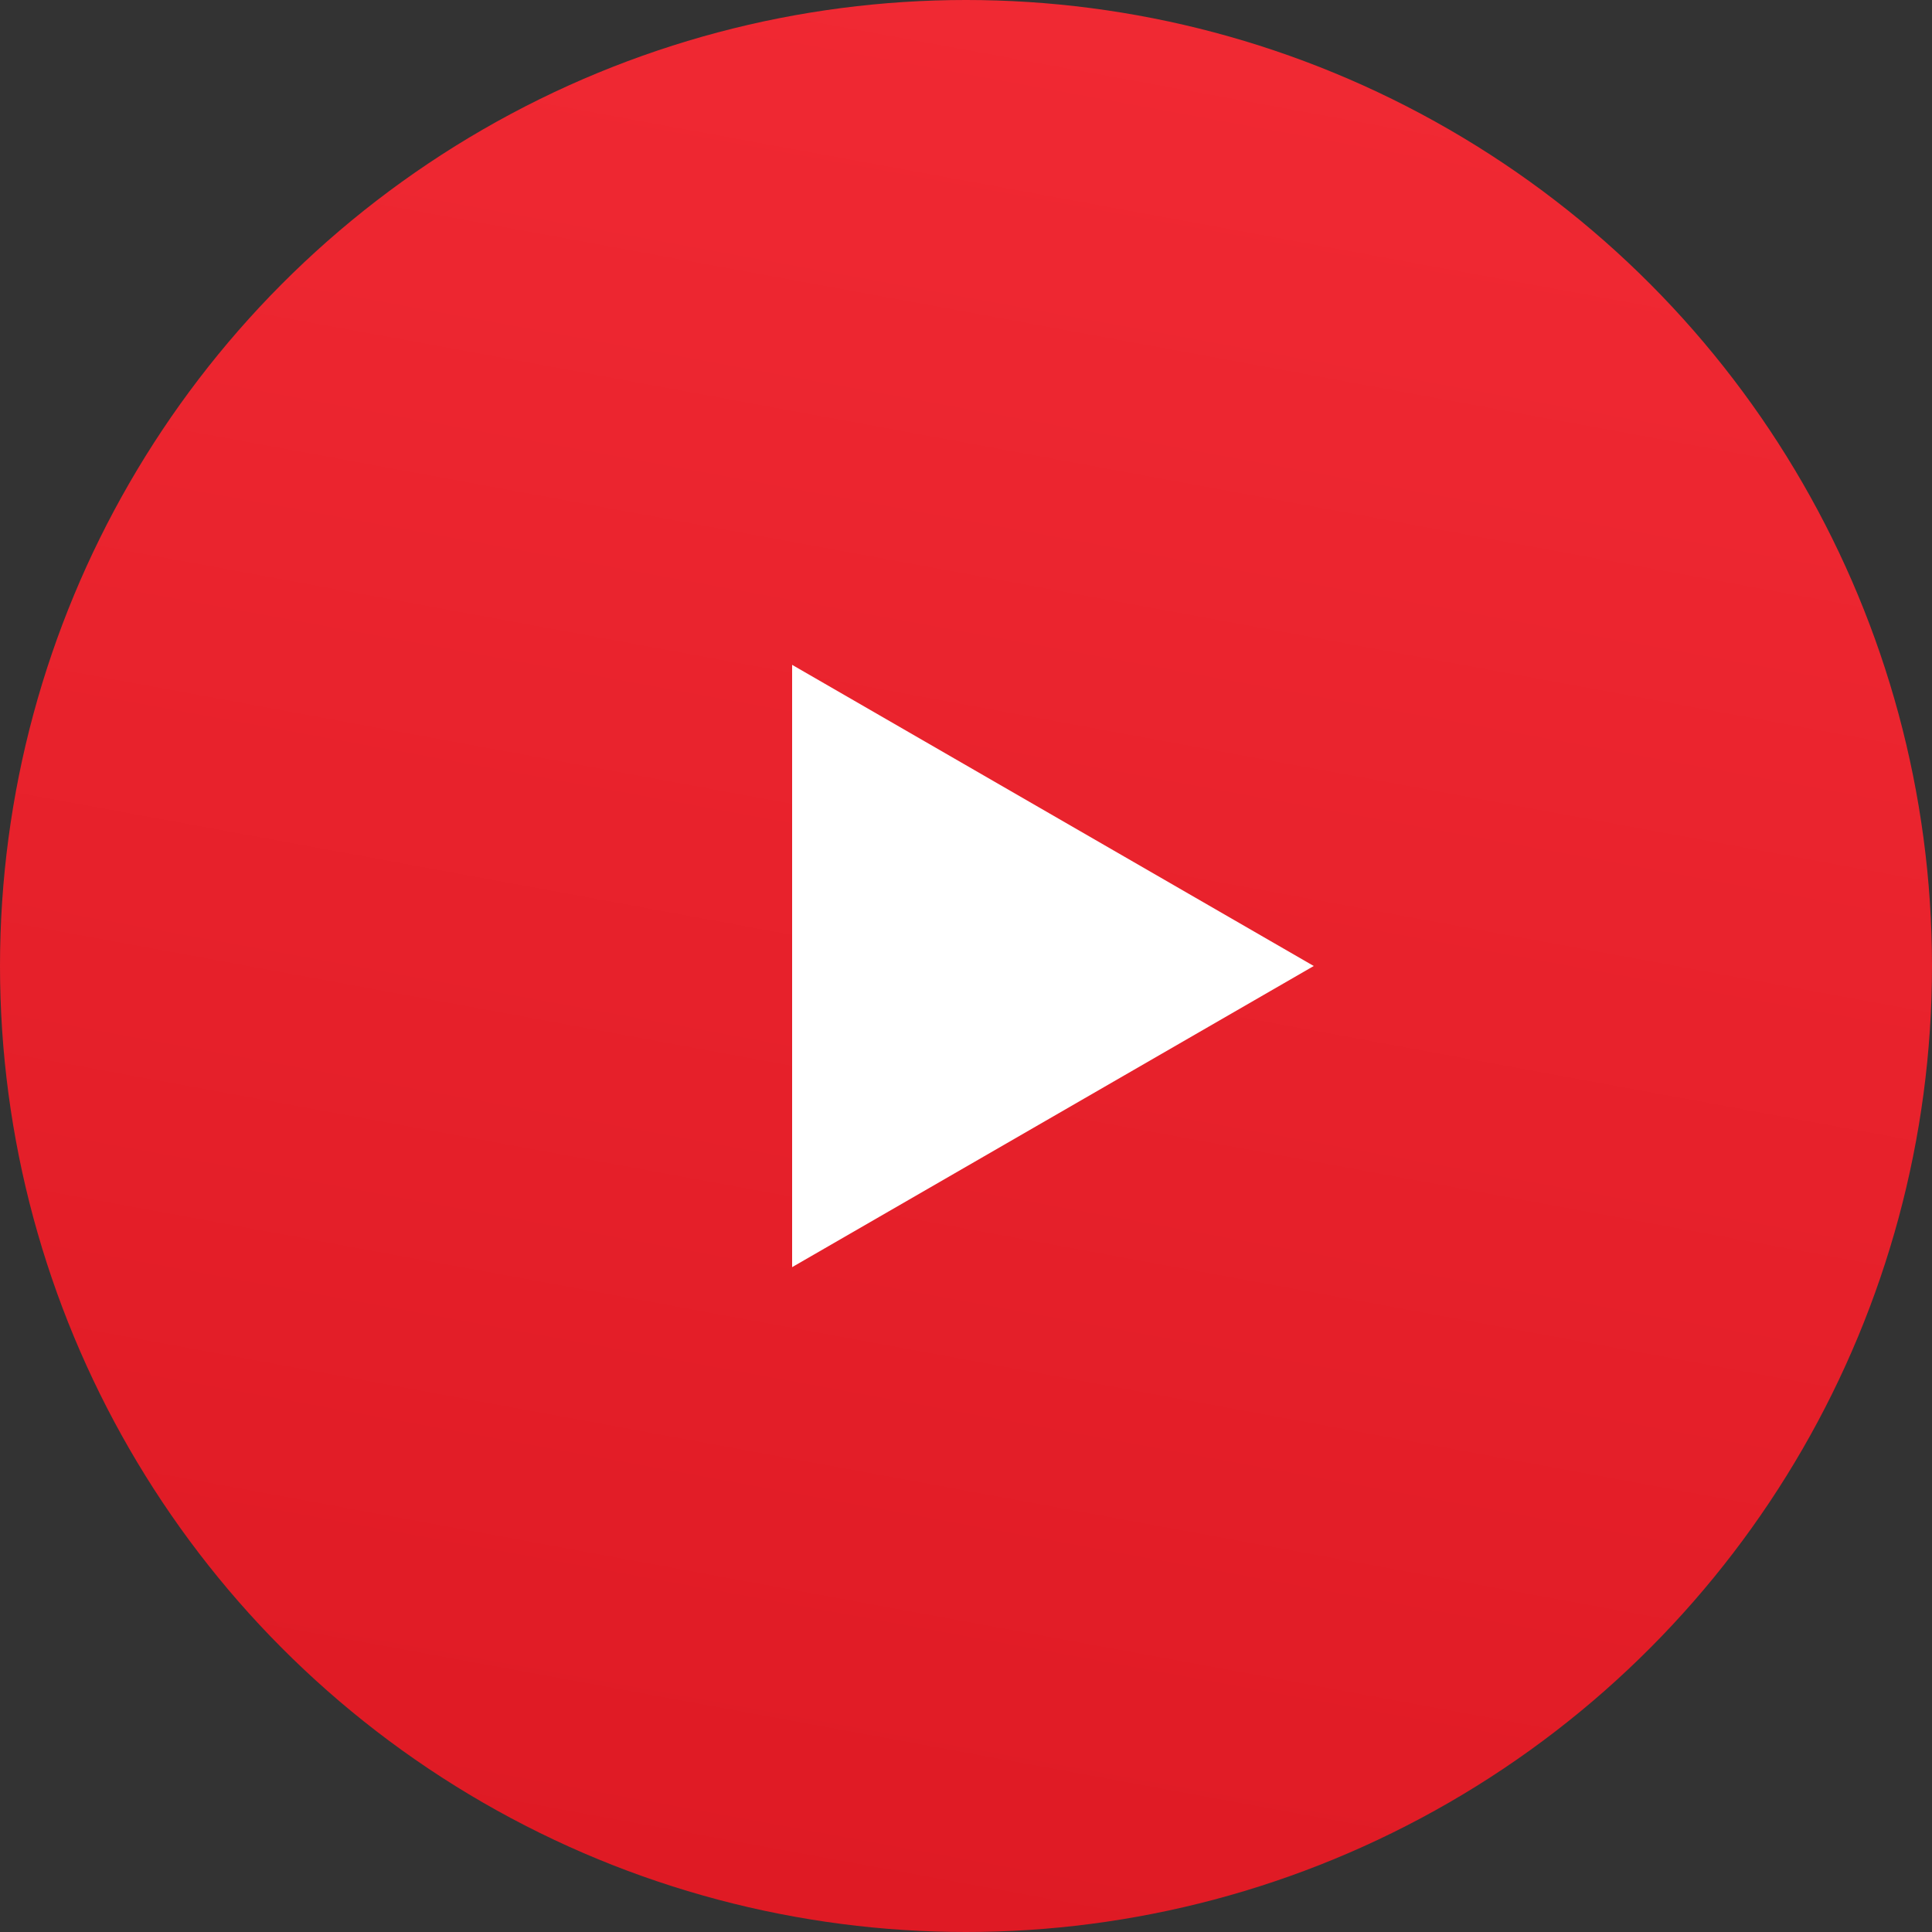 <?xml version="1.0" encoding="UTF-8"?> <svg xmlns="http://www.w3.org/2000/svg" width="50" height="50" viewBox="0 0 50 50" fill="none"><rect x="0" y="0" width="50" height="50" fill="#333333" stroke="none"/> <circle cx="25" cy="25" r="25" fill="url(#paint0_linear_4082_20816)"></circle> <path d="M34 25L20.5 32.794L20.5 17.206L34 25Z" fill="white"></path> <defs> <linearGradient id="paint0_linear_4082_20816" x1="33.036" y1="-12.5" x2="19.196" y2="62.946" gradientUnits="userSpaceOnUse"> <stop stop-color="#F52D37"></stop> <stop offset="1" stop-color="#DA1620"></stop> </linearGradient> </defs> </svg> 